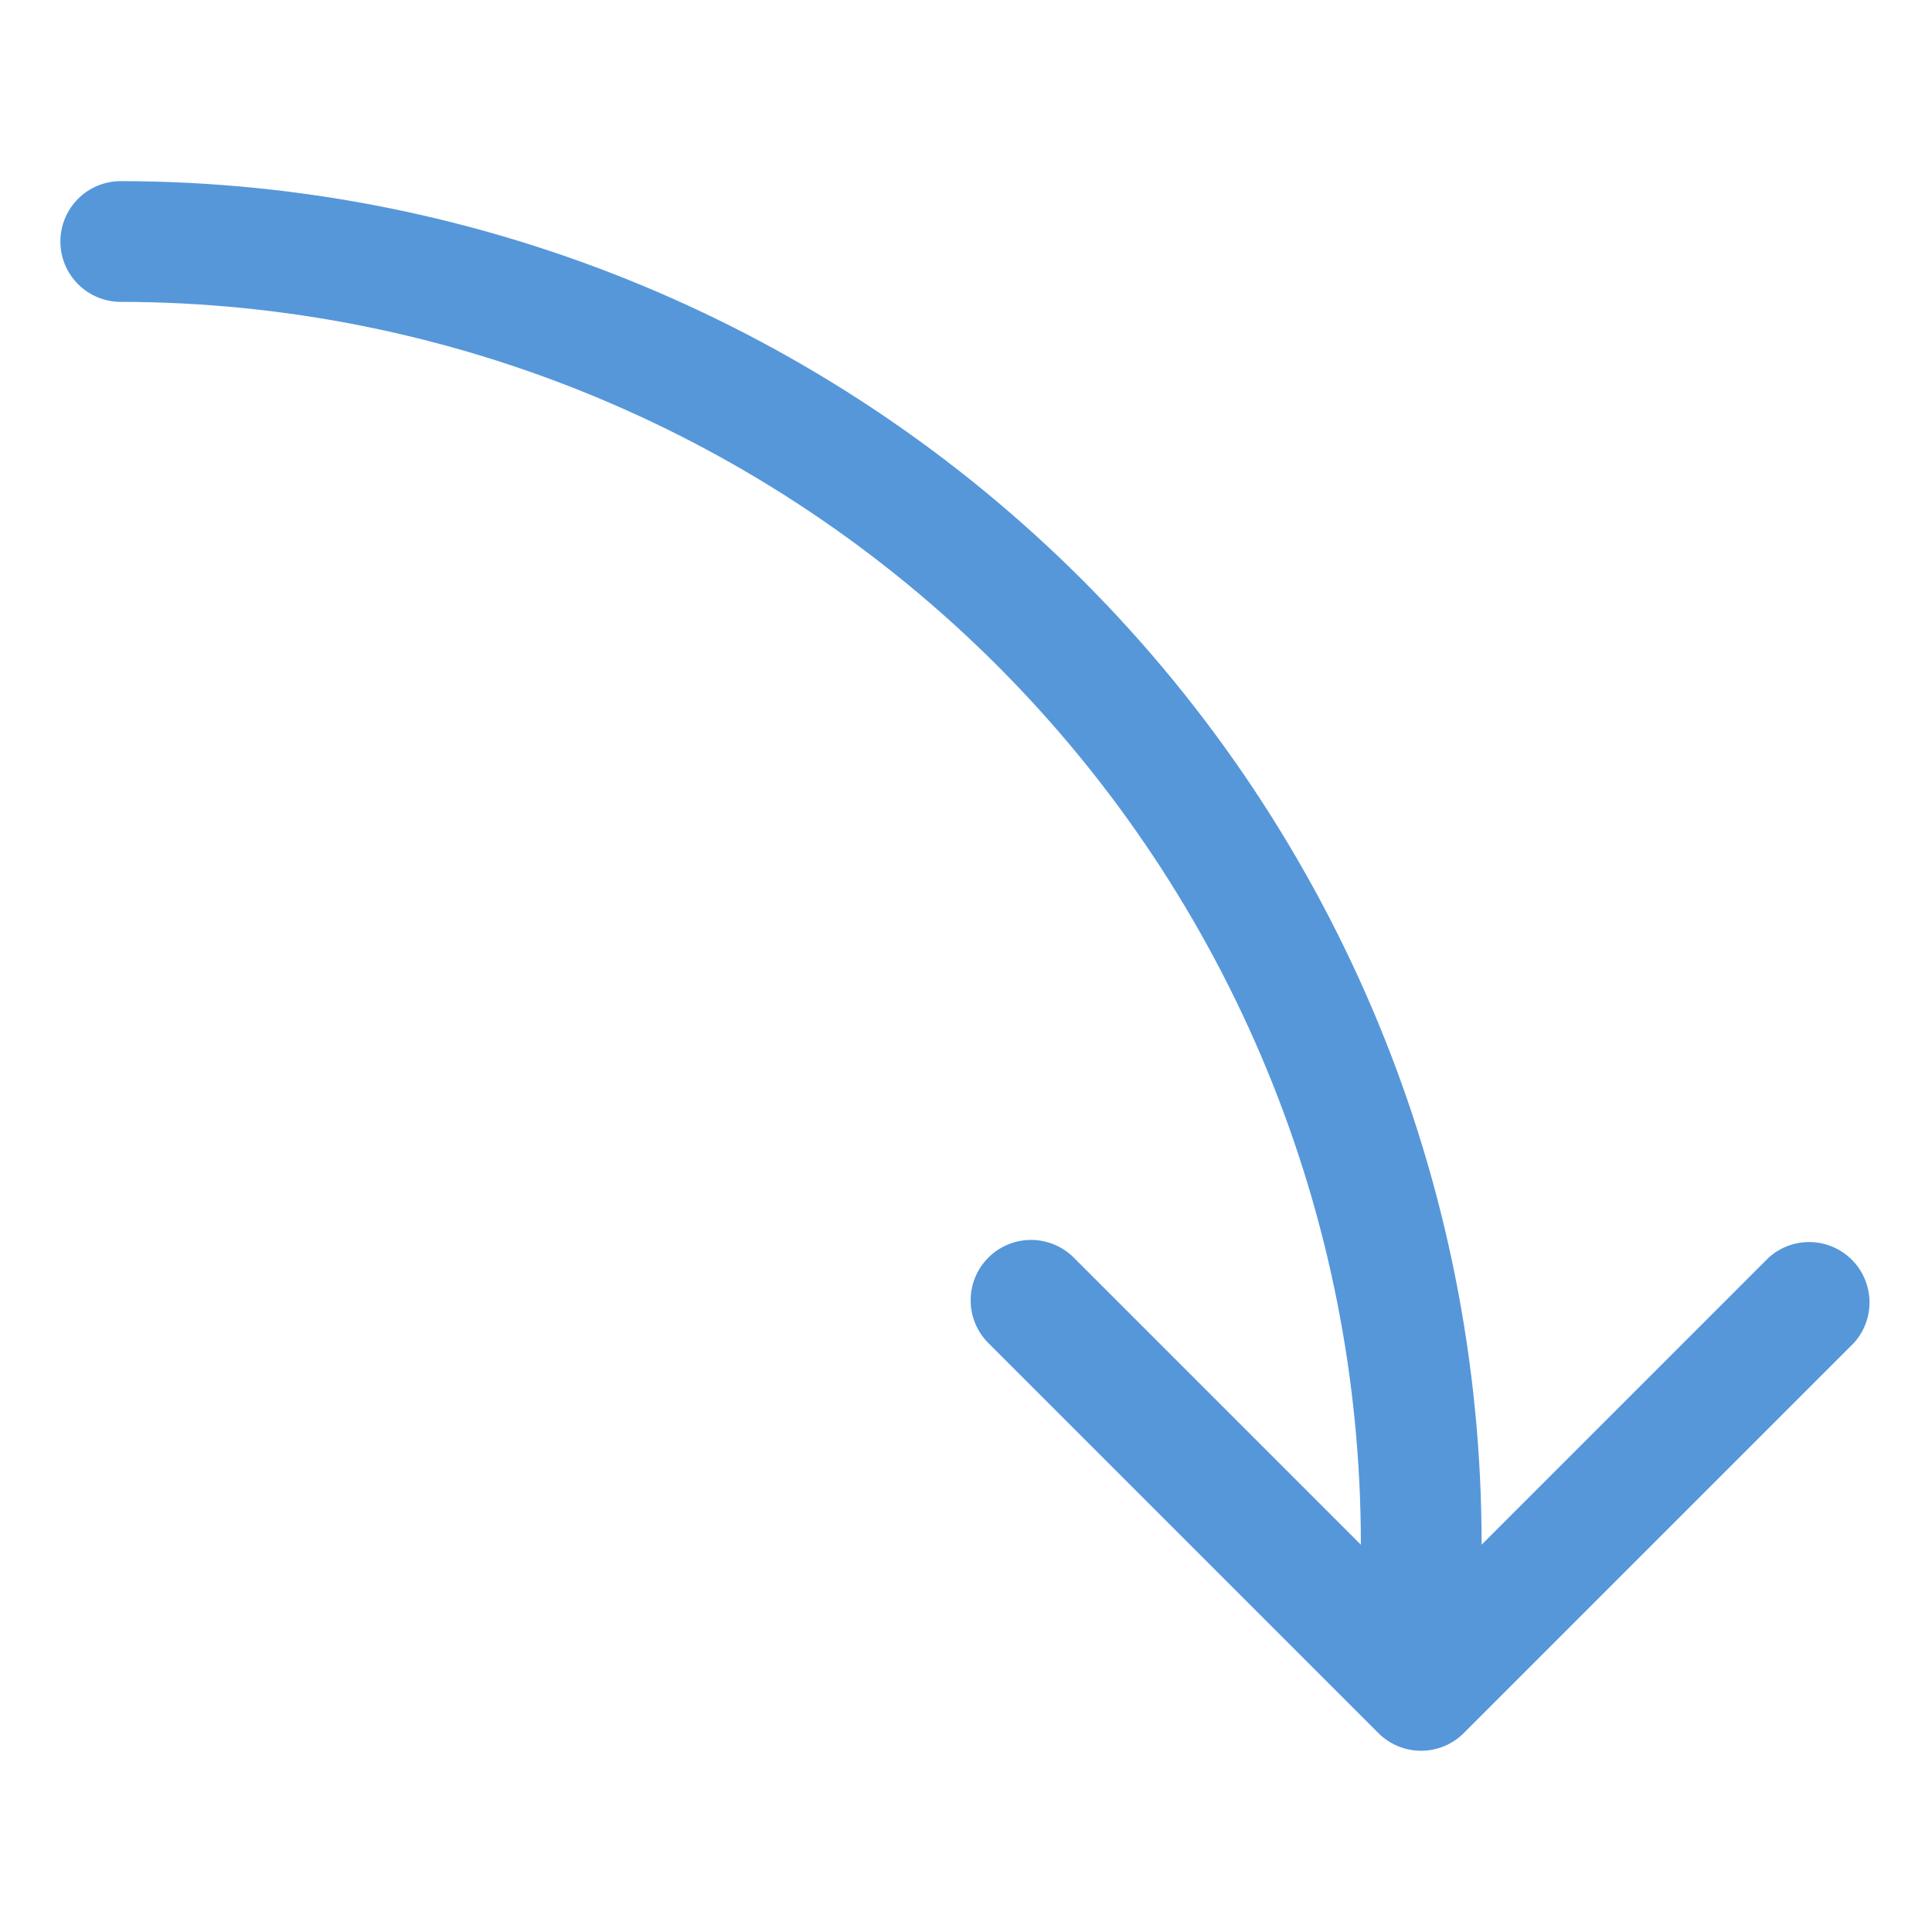 <?xml version="1.0" encoding="UTF-8"?> <svg xmlns="http://www.w3.org/2000/svg" width="512" height="512" viewBox="0 0 512 512" fill="none"> <path d="M32 48C127.74 48.106 219.517 86.235 287.148 154.001C354.779 221.767 392.725 313.62 392.64 409.36L468.72 333.28C471.768 330.527 475.758 329.053 479.864 329.161C483.97 329.269 487.877 330.952 490.776 333.862C493.675 336.771 495.344 340.684 495.438 344.79C495.532 348.896 494.043 352.881 491.28 355.92L387.92 459.28C386.434 460.768 384.669 461.948 382.727 462.753C380.784 463.558 378.702 463.973 376.6 463.973C374.497 463.973 372.415 463.558 370.473 462.753C368.53 461.948 366.766 460.768 365.28 459.28L261.92 355.92C260.433 354.433 259.254 352.669 258.449 350.726C257.645 348.784 257.231 346.702 257.231 344.6C257.231 342.498 257.645 340.416 258.449 338.474C259.254 336.531 260.433 334.767 261.92 333.28C263.406 331.793 265.171 330.614 267.113 329.81C269.056 329.005 271.137 328.591 273.24 328.591C275.342 328.591 277.424 329.005 279.366 329.81C281.308 330.614 283.073 331.793 284.56 333.28L360.64 409.36C360.725 322.107 326.15 238.393 264.521 176.628C202.891 114.863 119.253 80.106 32 80C27.756 80 23.687 78.314 20.686 75.314C17.686 72.313 16 68.243 16 64C16 59.757 17.686 55.687 20.686 52.686C23.687 49.686 27.756 48 32 48Z" fill="#5697DA"></path> </svg> 